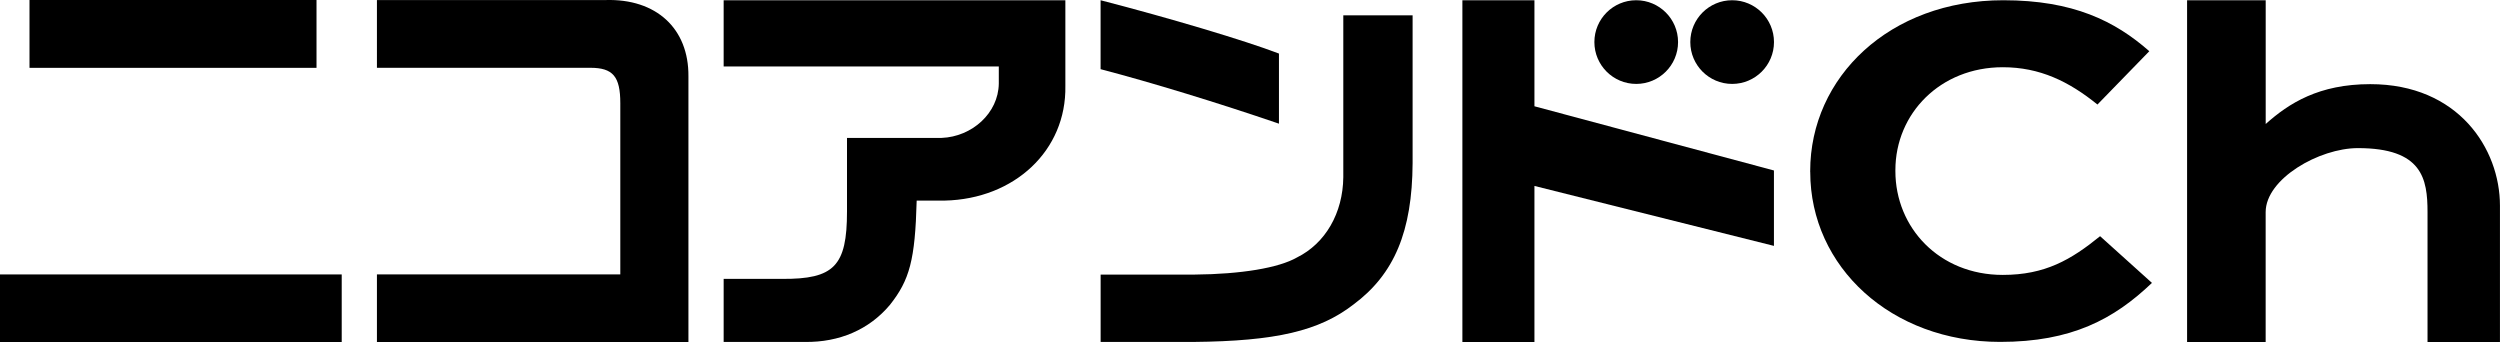 <?xml version="1.0" encoding="UTF-8"?><svg xmlns="http://www.w3.org/2000/svg" viewBox="0 0 528.81 72.38"><g id="a"/><g id="b"><g id="c"><g><rect y="58.05" width="72.28" height="14.33"/><rect x="6.24" y="0" width="60.71" height="14.35"/><path d="M79.73,58.04h51.48V21.84c0-5.68-1.57-7.5-6.34-7.5h-45.14V.01h48.35c10.71-.33,17.63,6.01,17.54,16.14v56.23H79.73v-14.35Z"/><path d="M298.8,3.24v31.28c-.08,14.42-3.87,23.48-12.52,29.9-7.25,5.6-16.39,7.74-33.85,7.91h-19.62v-14.25h19.87c9.8-.08,17.79-1.4,21.66-3.62,6.01-2.97,9.72-9.39,9.8-16.97V3.24h14.66ZM232.8,.05c14.66,3.79,30.4,8.48,37.73,11.28v14.83c-12.77-4.37-27.02-8.73-37.73-11.53V.05Z"/><path d="M324.57,.05V22.48l50.66,13.58v15.95l-50.66-12.68v33.01h-15.24V.05h15.24Z"/><circle cx="366.39" cy="8.9" r="8.85"/><circle cx="346.1" cy="8.9" r="8.85"/><path d="M462.63,.05h16.62V26.23c4.93-4.41,11.27-8.43,22.12-8.43,18.62,0,27.43,13.64,27.43,25.7v28.84h-15.32v-27.47c0-7.06-1.1-13.54-14.73-13.54-8.17,0-19.51,6.48-19.51,13.54v27.47h-16.62V.05Z"/><path d="M153.07,.05h72.28V18.17c.25,13.67-10.78,23.93-25.52,24.26h-5.93c-.33,12.52-1.48,16.8-5.68,22.08-4.37,5.19-10.63,7.91-17.96,7.82h-17.19v-13.34h12.33c11.04,.08,13.76-2.72,13.76-14.25v-15.57h20.02c6.42-.25,12.01-5.23,12.09-11.49v-3.62h-58.2V.05Z"/><path d="M382.9,36.39v-.2C382.9,16.32,399.69,.05,423.75,.05c14.77,0,23.61,4.39,30.88,10.78l-10.97,11.28c-6.04-4.89-12.2-7.89-20.03-7.89-13.2,0-22.71,9.78-22.71,21.77v.2c0,11.98,9.29,21.96,22.71,21.96,8.95,0,14.43-3.19,20.59-8.19l10.97,9.88c-8.06,7.69-17.01,12.48-32.11,12.48-23.05,0-40.17-15.87-40.17-35.94Z"/></g></g></g></svg>